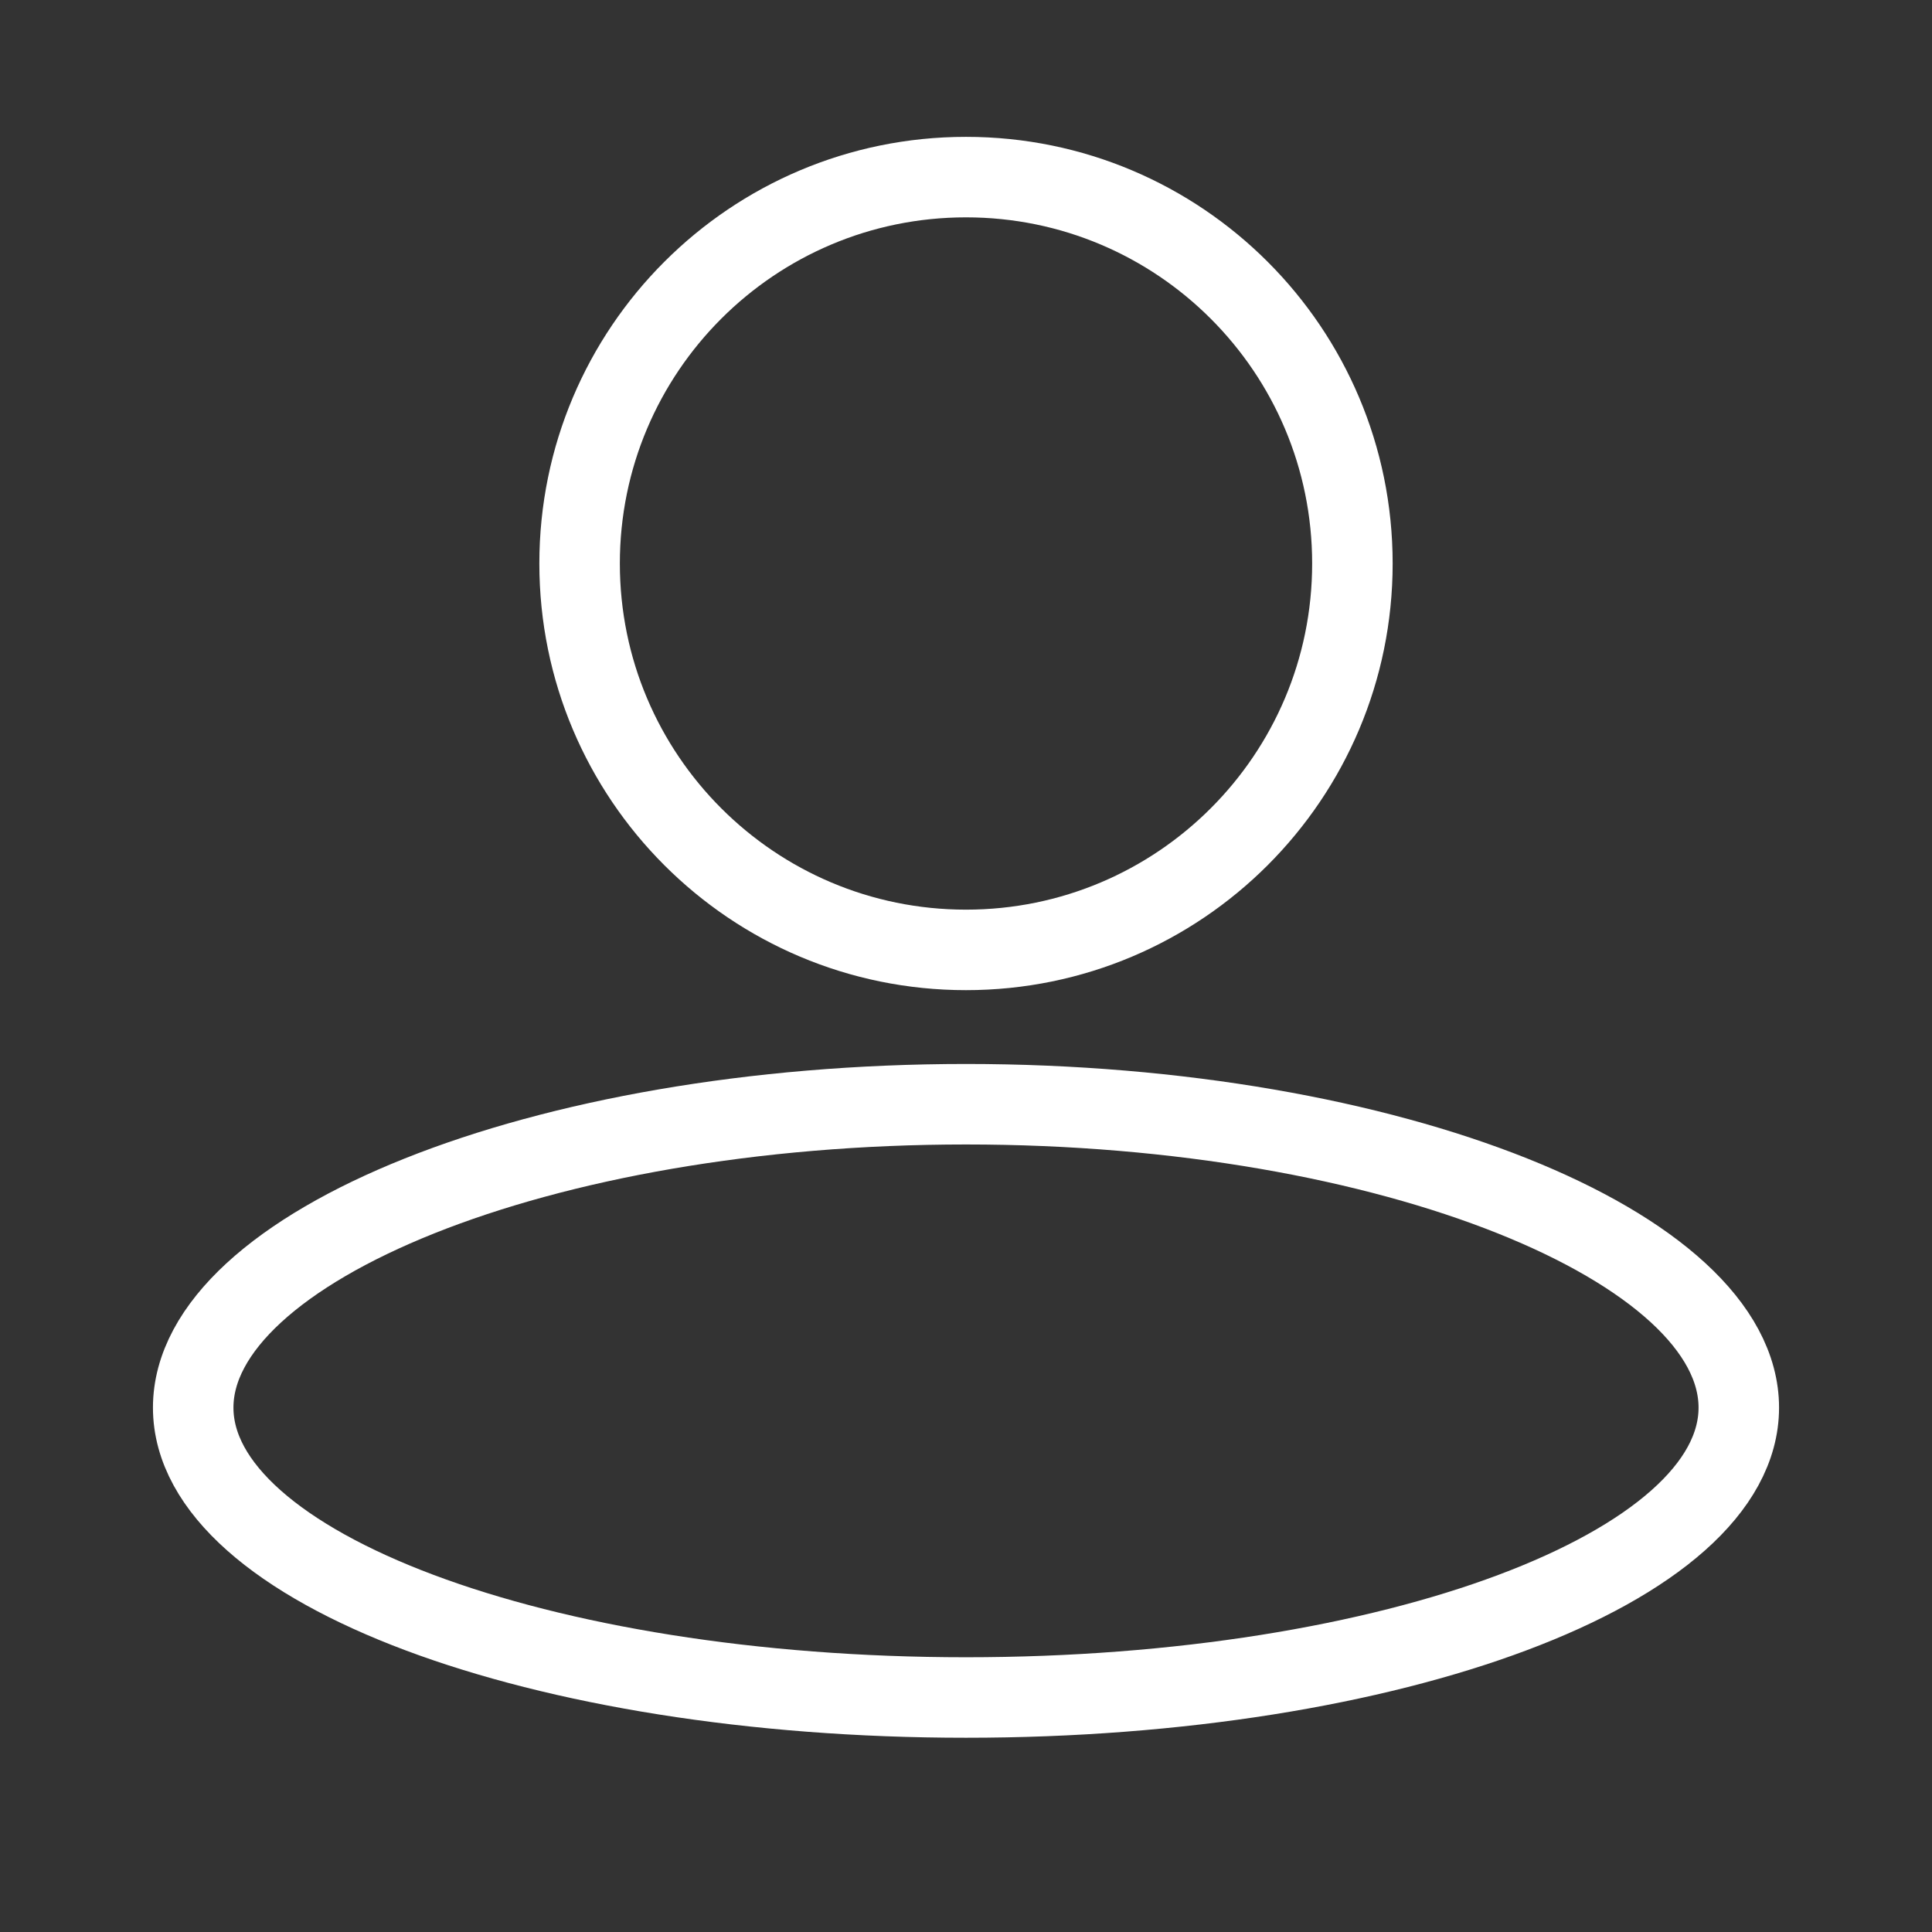 <svg width="24" height="24" viewBox="0 0 24 24" fill="none" xmlns="http://www.w3.org/2000/svg">
<rect x="0" y="0" width="24" height="24" fill="#333333" stroke="none"/>
<path d="M21.6 17.486C21.6 19.475 17.302 21.087 12 21.087C6.698 21.087 2.4 19.475 2.4 17.486C2.4 15.498 6.698 13.717 12 13.717C17.302 13.717 21.6 15.498 21.6 17.486Z" stroke="white"/>
<path d="M16.8 7C16.8 9.651 14.651 11.8 12 11.8C9.349 11.8 7.2 9.651 7.2 7C7.2 4.349 9.349 2.2 12 2.2C14.651 2.2 16.8 4.349 16.8 7Z" stroke="white"/>
</svg>
